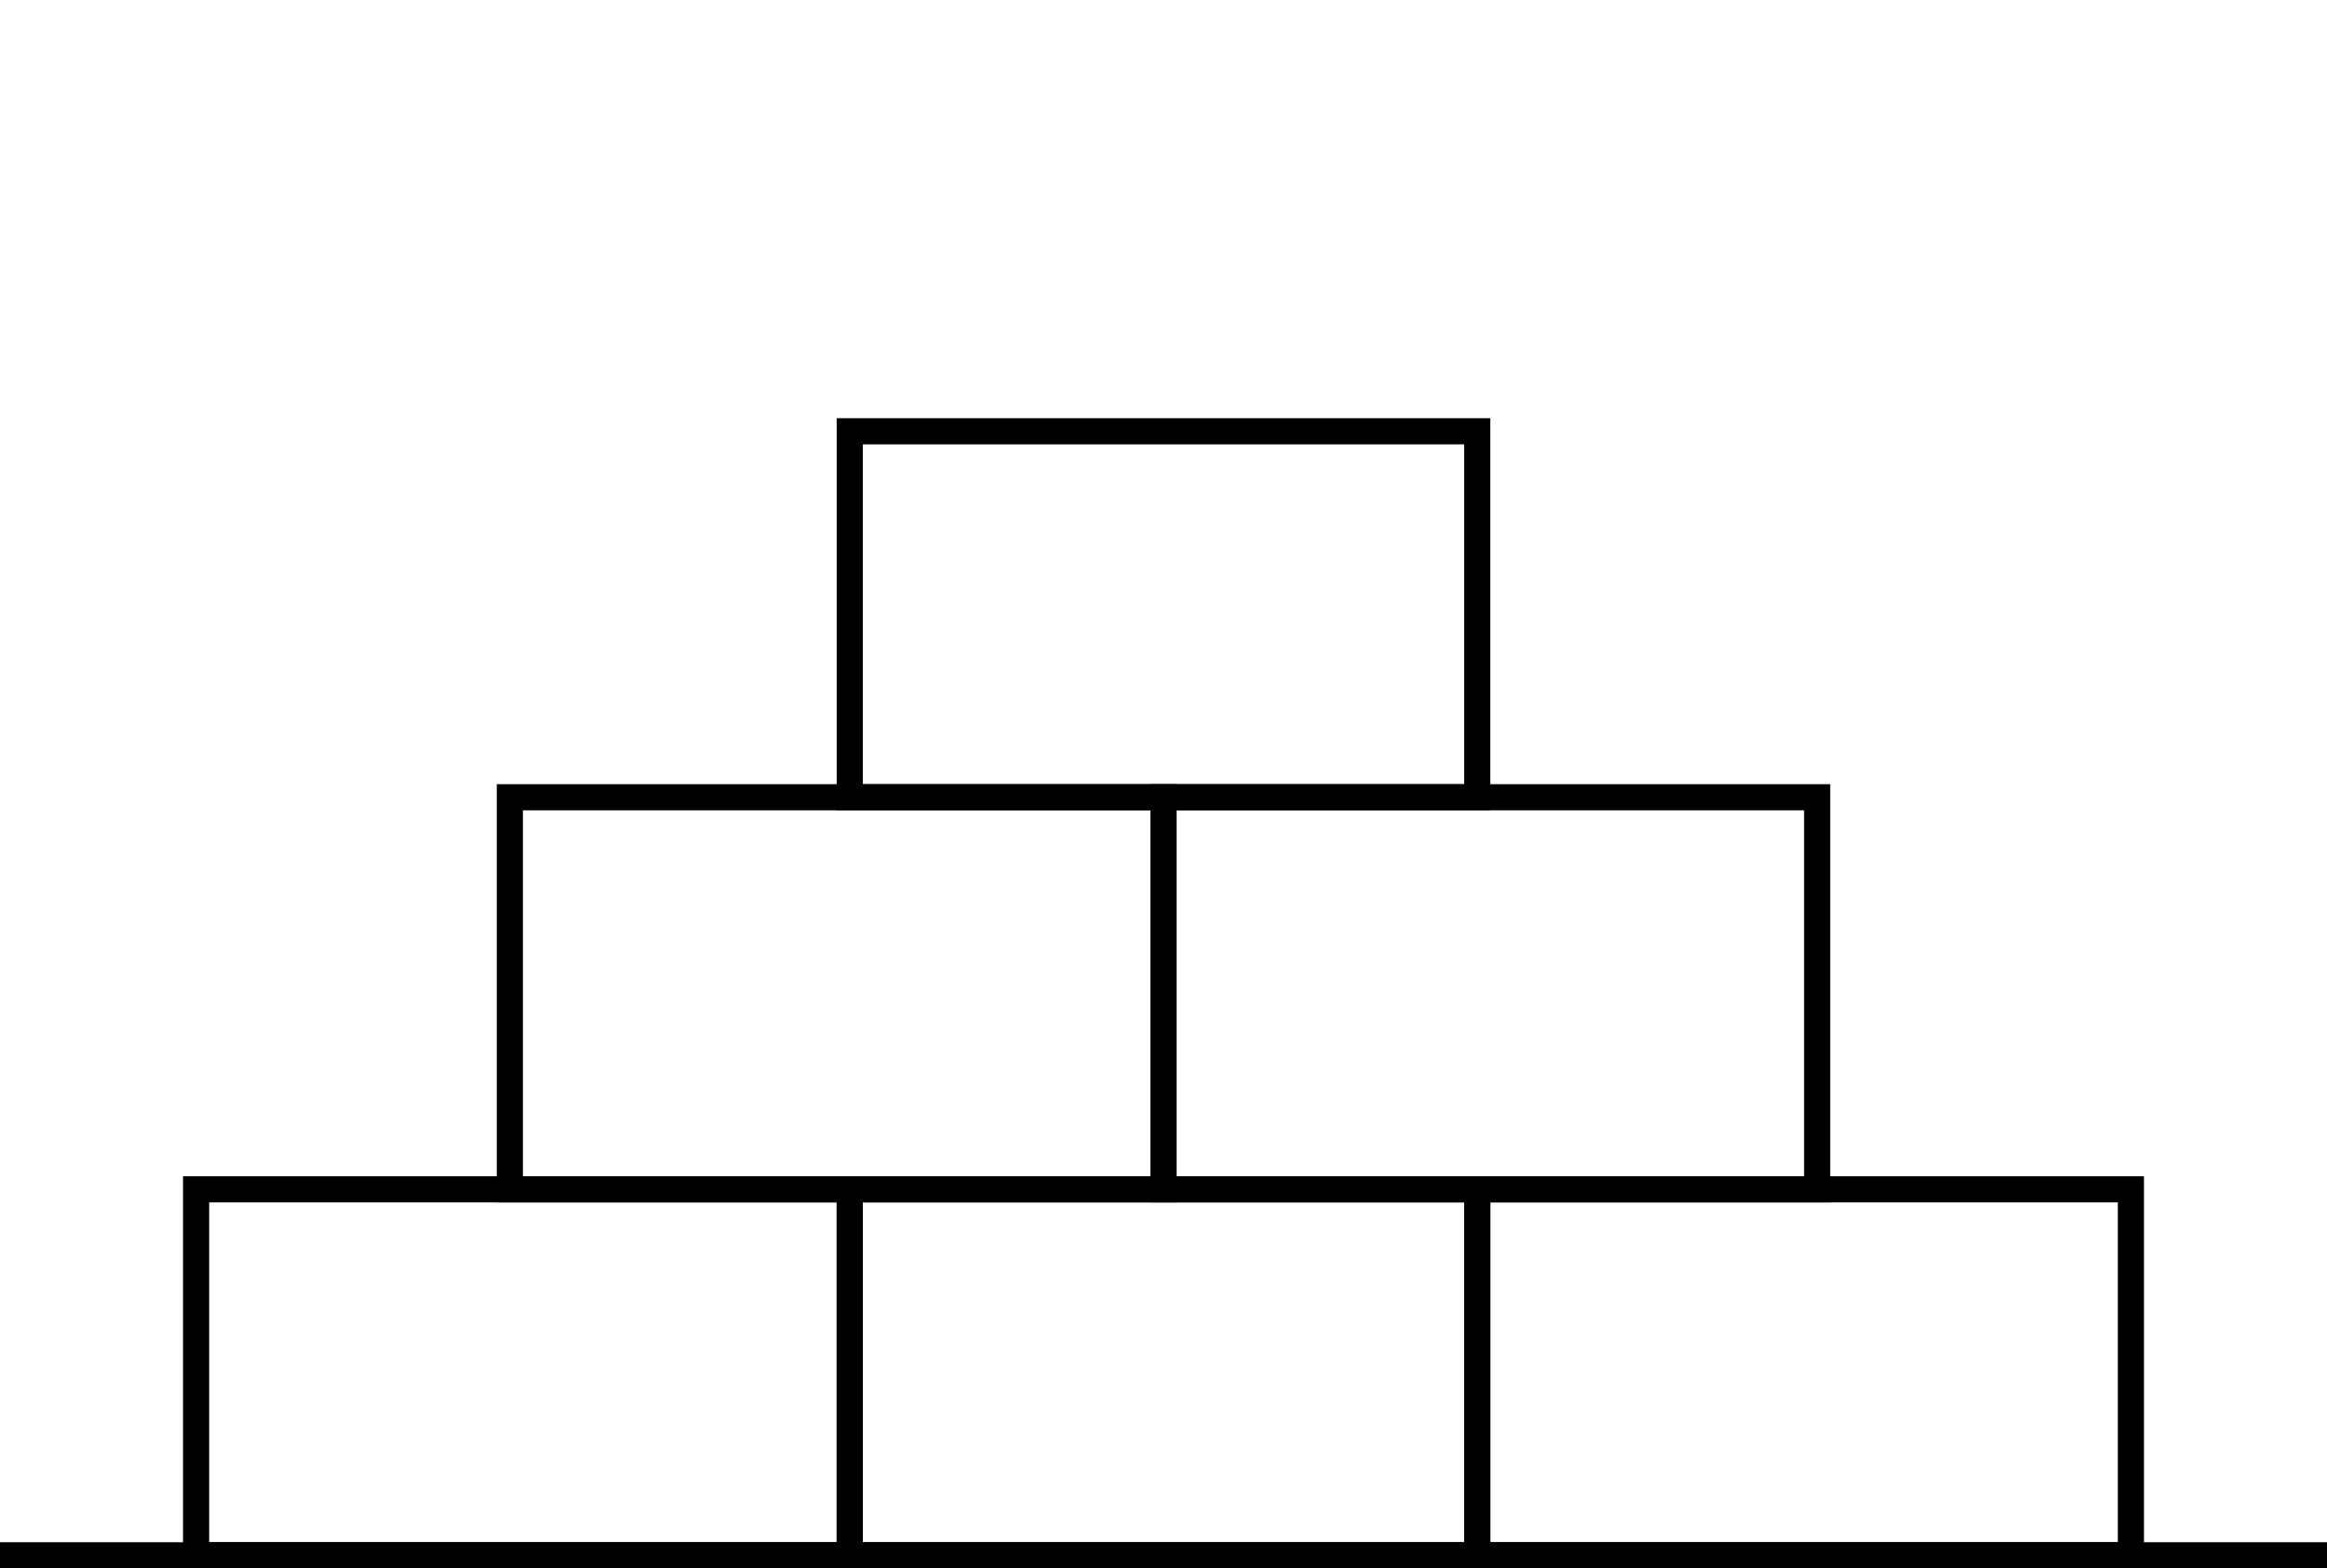<svg width="89" height="60" viewBox="0 0 89 60" fill="none" xmlns="http://www.w3.org/2000/svg">
<path d="M32.5 45.5H7.5V59.5H32.5V45.5Z" stroke="black"/>
<path d="M56.5 45.5H32.5V59.5H56.5V45.5Z" stroke="black"/>
<path d="M81.5 45.5H56.5V59.5H81.5V45.5Z" stroke="black"/>
<path d="M44.5 30.5H19.5V45.5H44.5V30.5Z" stroke="black"/>
<path d="M69.5 30.5H44.5V45.5H69.5V30.5Z" stroke="black"/>
<path d="M56.5 16.5H32.5V30.5H56.5V16.5Z" stroke="black"/>
<path d="M0 59.5H89" stroke="black"/>
</svg>
